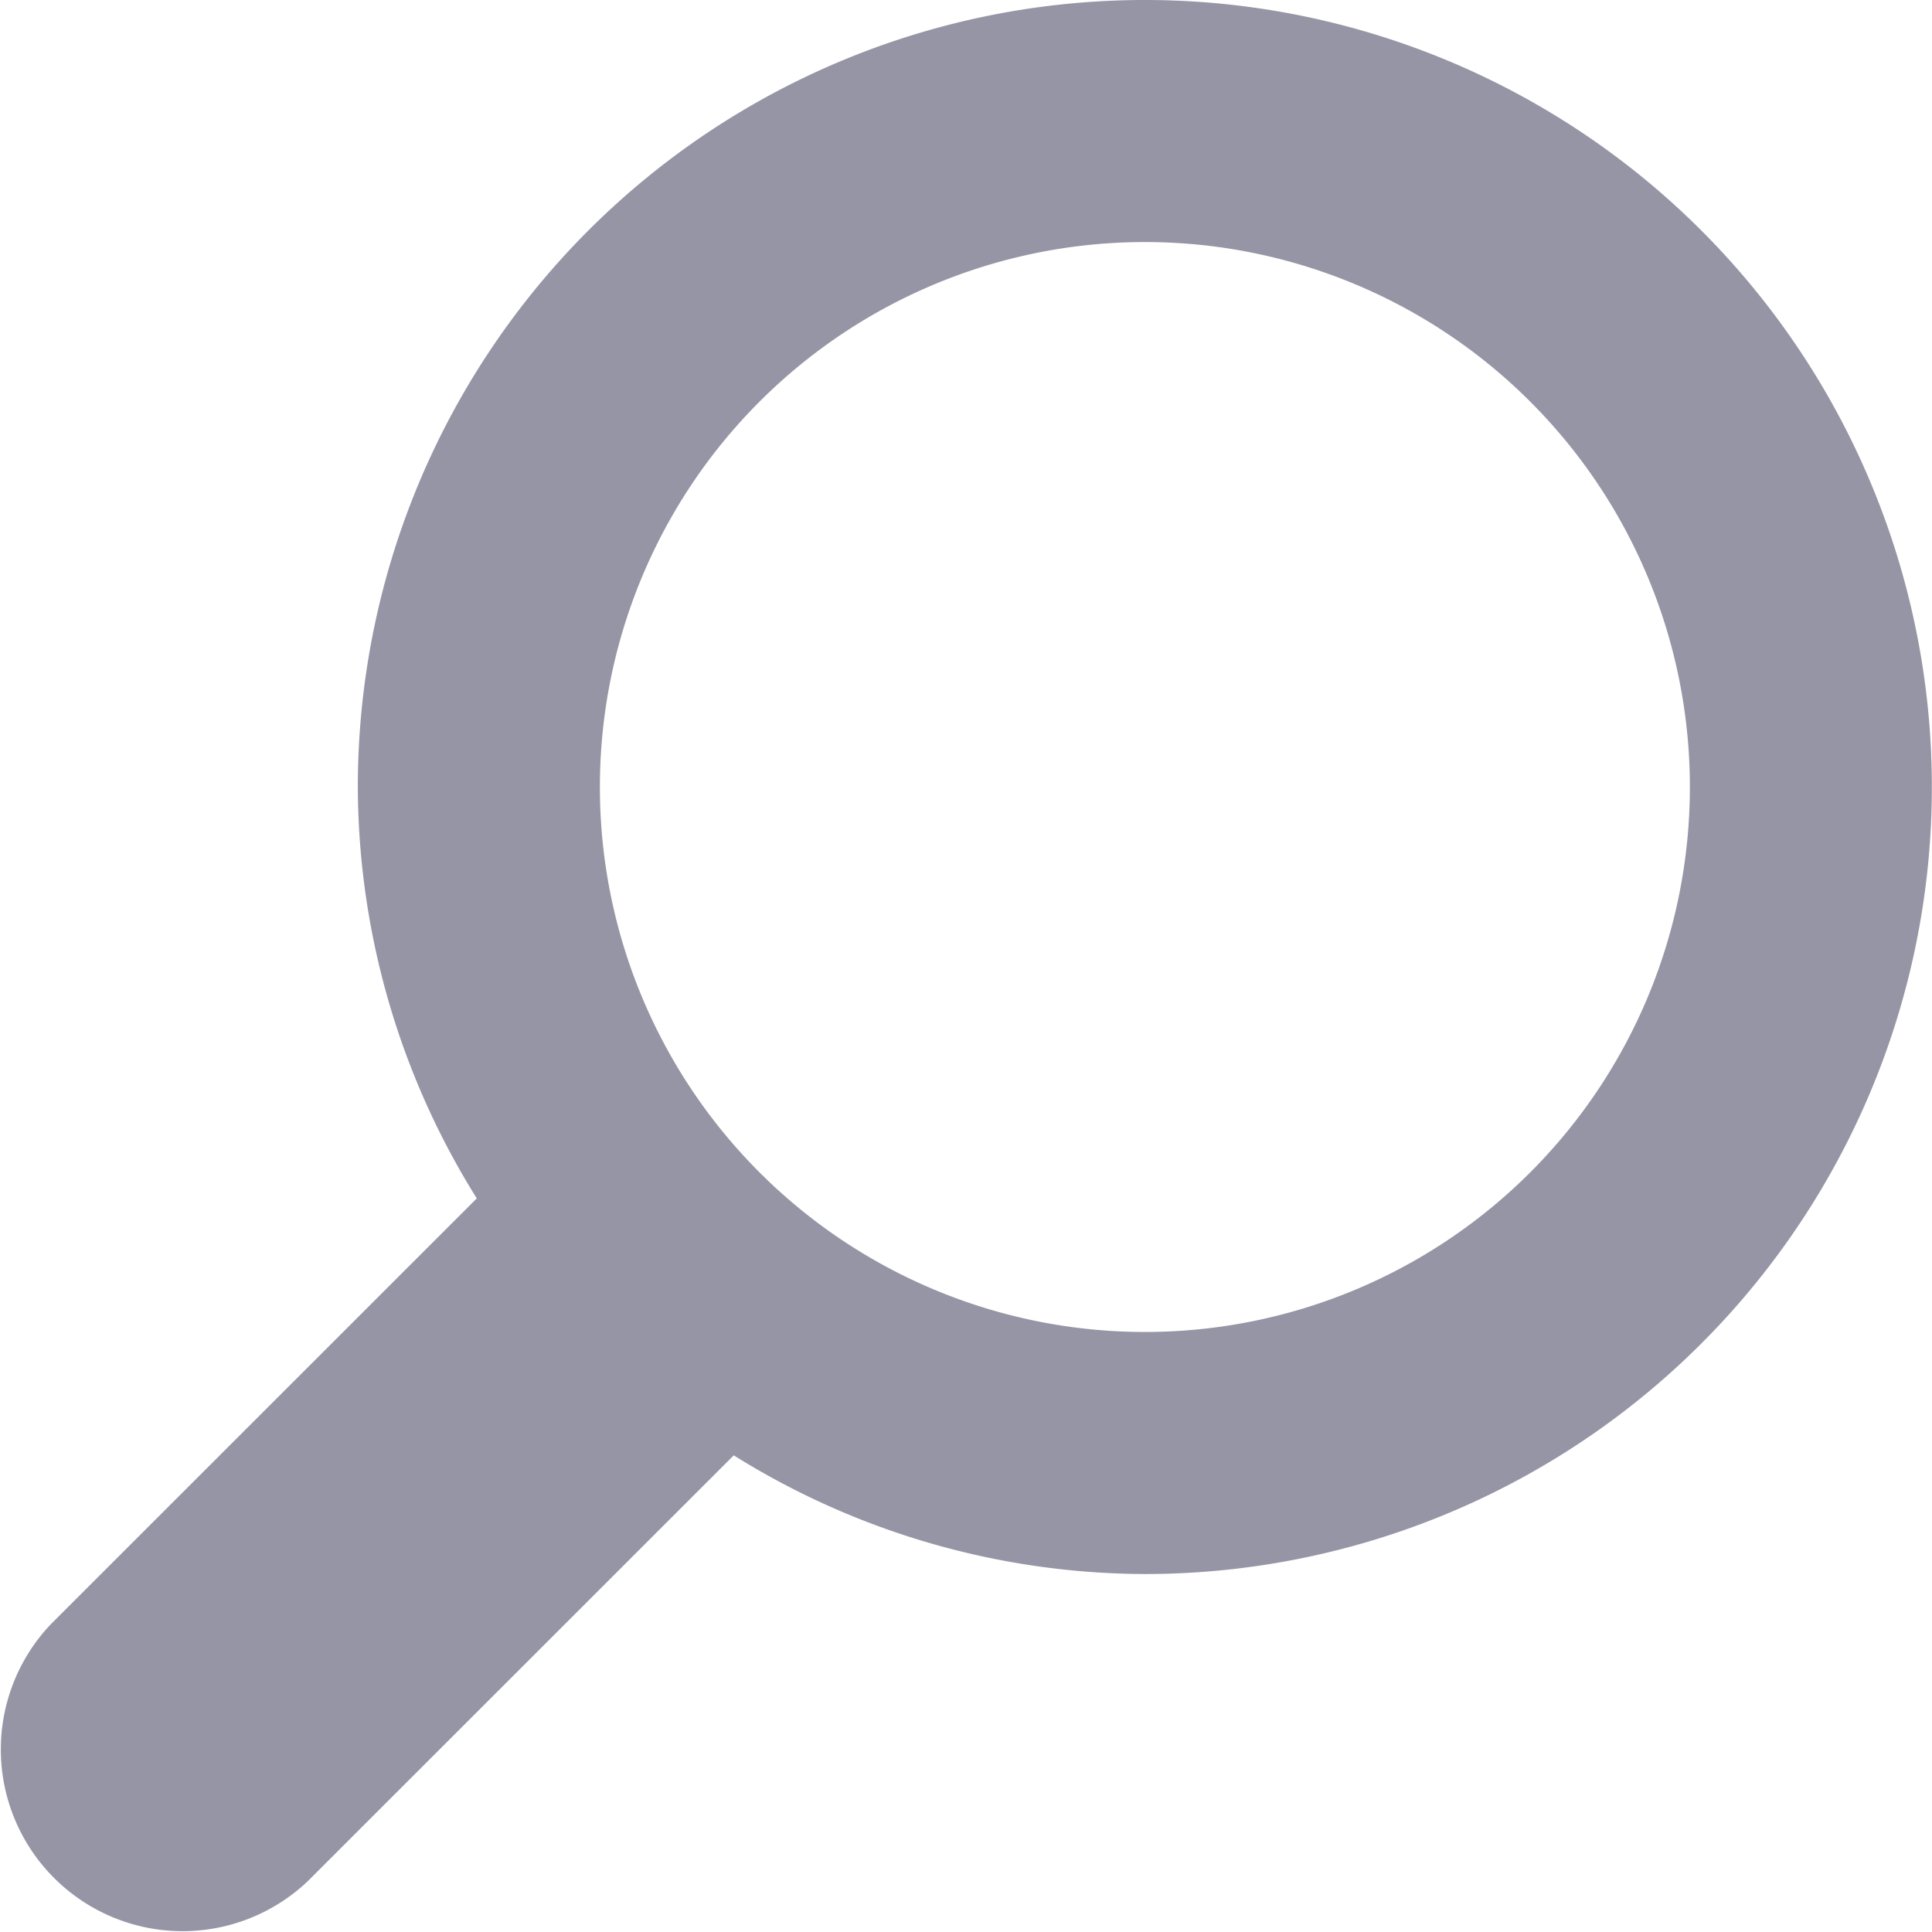 <svg width="14" height="14" fill="none" xmlns="http://www.w3.org/2000/svg"><path d="M.37 11.768l3.085-3.084a5.65 5.65 0 01-.862-2.98 5.703 5.703 0 115.704 5.702 5.652 5.652 0 01-2.98-.86L2.232 13.63A1.317 1.317 0 01.37 11.768zm7.927-2.116a3.949 3.949 0 10-.001-7.898 3.949 3.949 0 000 7.898z" fill="#9595A5"/></svg>
